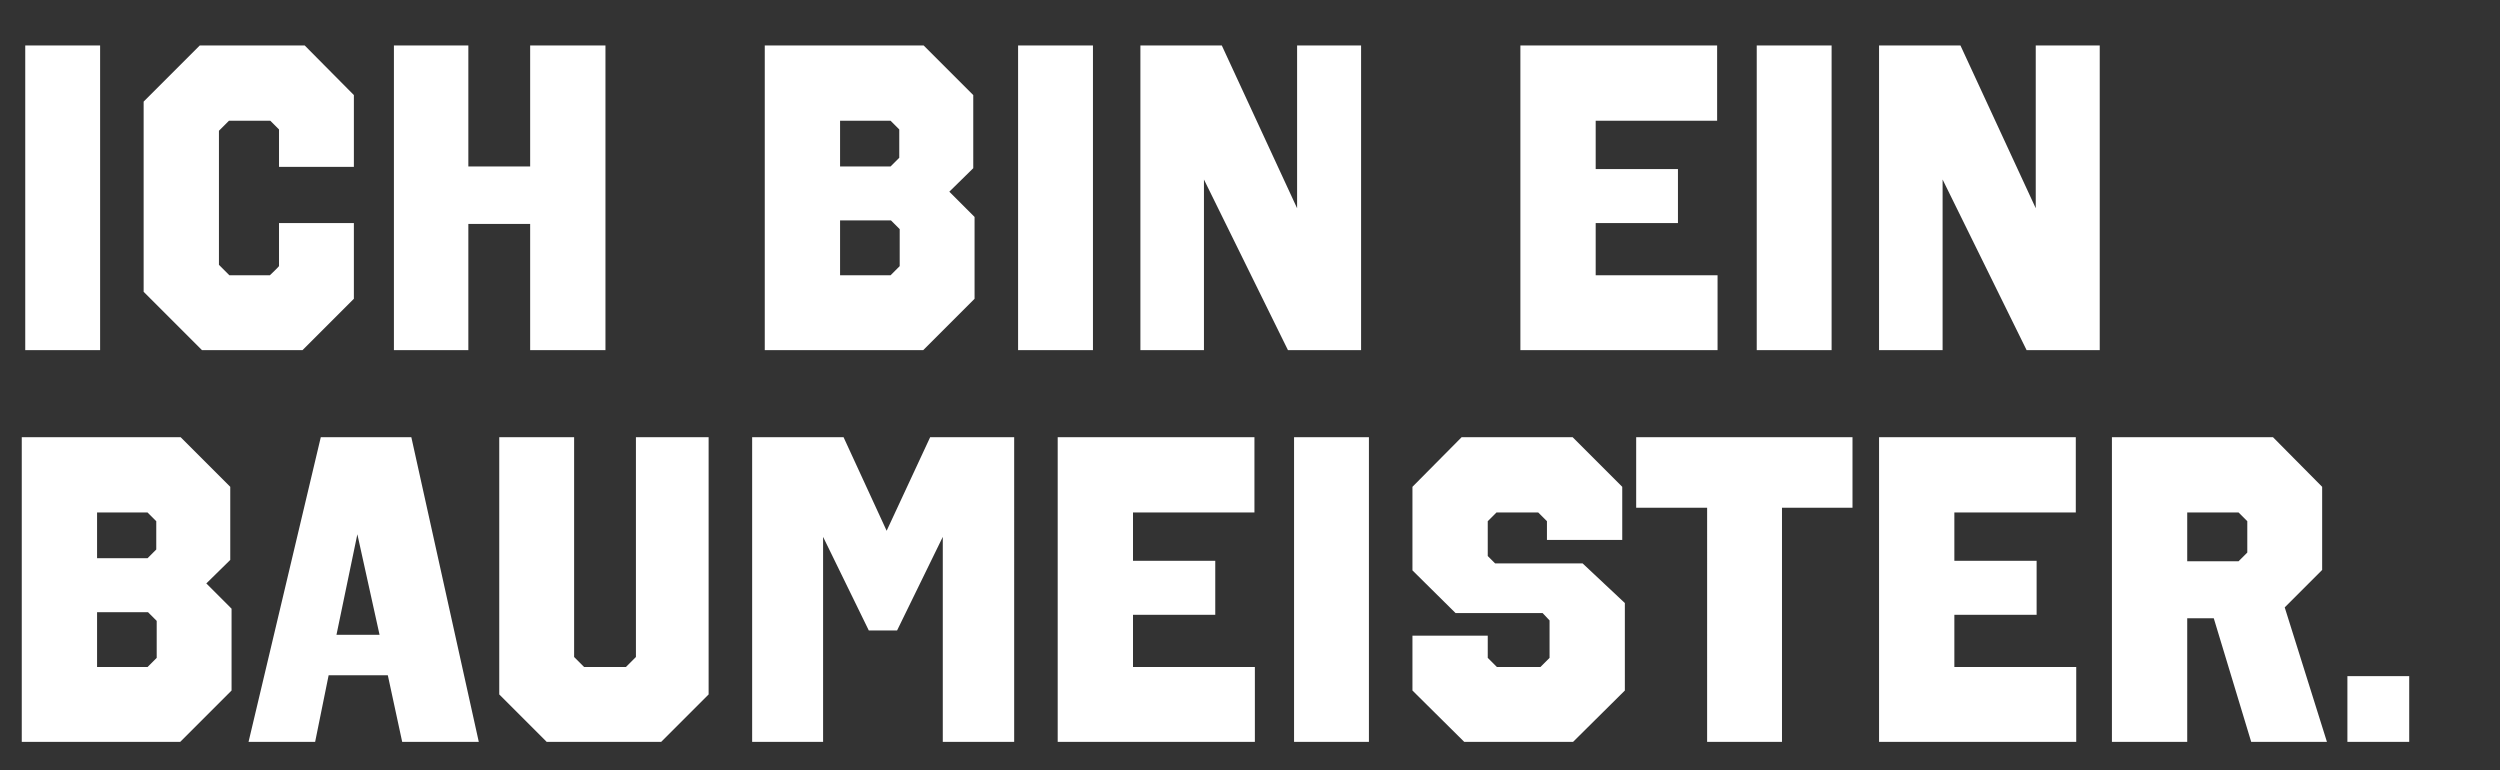 <svg width="298.667" height="92" viewBox="0 0 298.667 92" xmlns="http://www.w3.org/2000/svg"><rect x="0" y="0" width="298.667" height="92" fill="#333333" stroke="none"/><path d="M11.96 5.43H3.016v36.4h8.944zm24.44 0H23.868l-6.708 6.708v22.724l6.968 6.968H36.14l6.136-6.136v-9.048h-8.944v5.148c-.26.312-.832.832-1.092 1.092h-4.836l-1.248-1.248V15.622l1.196-1.196h4.94l1.04 1.04v4.472h8.944v-8.58zm35.932 0h-8.996v14.456h-7.384V5.43H47.06v36.4h8.892V26.75h7.384v15.08h8.996zm43.94 5.928l-5.928-5.928h-18.98v36.4h18.928l6.136-6.136v-9.776l-3.016-3.016 2.86-2.808zm-9.828 14.976l1.04 1.04v4.42l-1.092 1.092h-6.032v-6.552zm-.052-11.908l1.04 1.04v3.38l-1.04 1.04h-6.032v-5.46zm24.18-8.996h-8.944v36.4h8.944zm32.032 0h-7.644v19.448L145.964 5.43h-9.724v36.4h7.592V21.446l10.036 20.384h8.736zm42.536 0h-23.504v36.4h23.556v-8.944h-14.56v-6.24h9.828v-6.448h-9.828v-5.772h14.508zm13.676 0h-8.944v36.4h8.944zm32.032 0h-7.644v19.448L234.208 5.43h-9.724v36.4h7.592V21.446l10.036 20.384h8.736zM27.508 58.158L21.58 52.23H2.6v36.4h18.928l6.136-6.136v-9.776l-3.016-3.016 2.86-2.808zM17.68 73.134l1.04 1.04v4.42l-1.092 1.092h-6.032v-6.552zm-.052-11.908l1.04 1.04v3.38l-1.04 1.04h-6.032v-5.46zM49.14 52.23H38.324l-8.632 36.4h7.956l1.612-7.956h7.072l1.716 7.956H57.2zm-6.448 11.596l2.652 12.012h-5.148zM84.656 52.23h-8.684v26.26l-1.196 1.196h-4.992l-1.196-1.196V52.23h-8.944v30.732l5.668 5.668h13.676l5.668-5.668zm36.504 0h-10.036l-5.2 11.18-5.148-11.18h-10.92v36.4h8.476V64.138l5.46 11.18h3.38l5.46-11.18V88.63h8.528zm28.704 0H126.36v36.4h23.556v-8.944h-14.56v-6.24h9.828v-6.448h-9.828v-5.772h14.508zm13.676 0h-8.944v36.4h8.944zm30.264 5.928l-5.928-5.928h-13.26l-5.876 5.928v9.984l5.148 5.096h10.4l.832.884v4.472l-1.092 1.092h-5.2l-1.092-1.092v-2.652h-8.996v6.552l6.188 6.136h13l6.188-6.136V72.042l-5.044-4.732H178.62l-.884-.884v-4.16l1.04-1.04h4.992l1.04 1.04v2.236h8.996zm27.508-5.928h-25.844v8.424h8.476V88.63h8.944V60.654h8.424zm26.676 0h-23.504v36.4h23.556v-8.944h-14.56v-6.24h9.828v-6.448h-9.828v-5.772h14.508zm23.556 0h-19.24v36.4h8.996V73.862h3.172l4.472 14.768h9.048l-5.044-16.068 4.472-4.472v-9.932zm-4.108 8.996l1.04 1.04v3.744l-1.04 1.04H261.3v-5.824zm20.384 19.552h-7.384v7.852h7.384z" fill="#fff"/></svg>